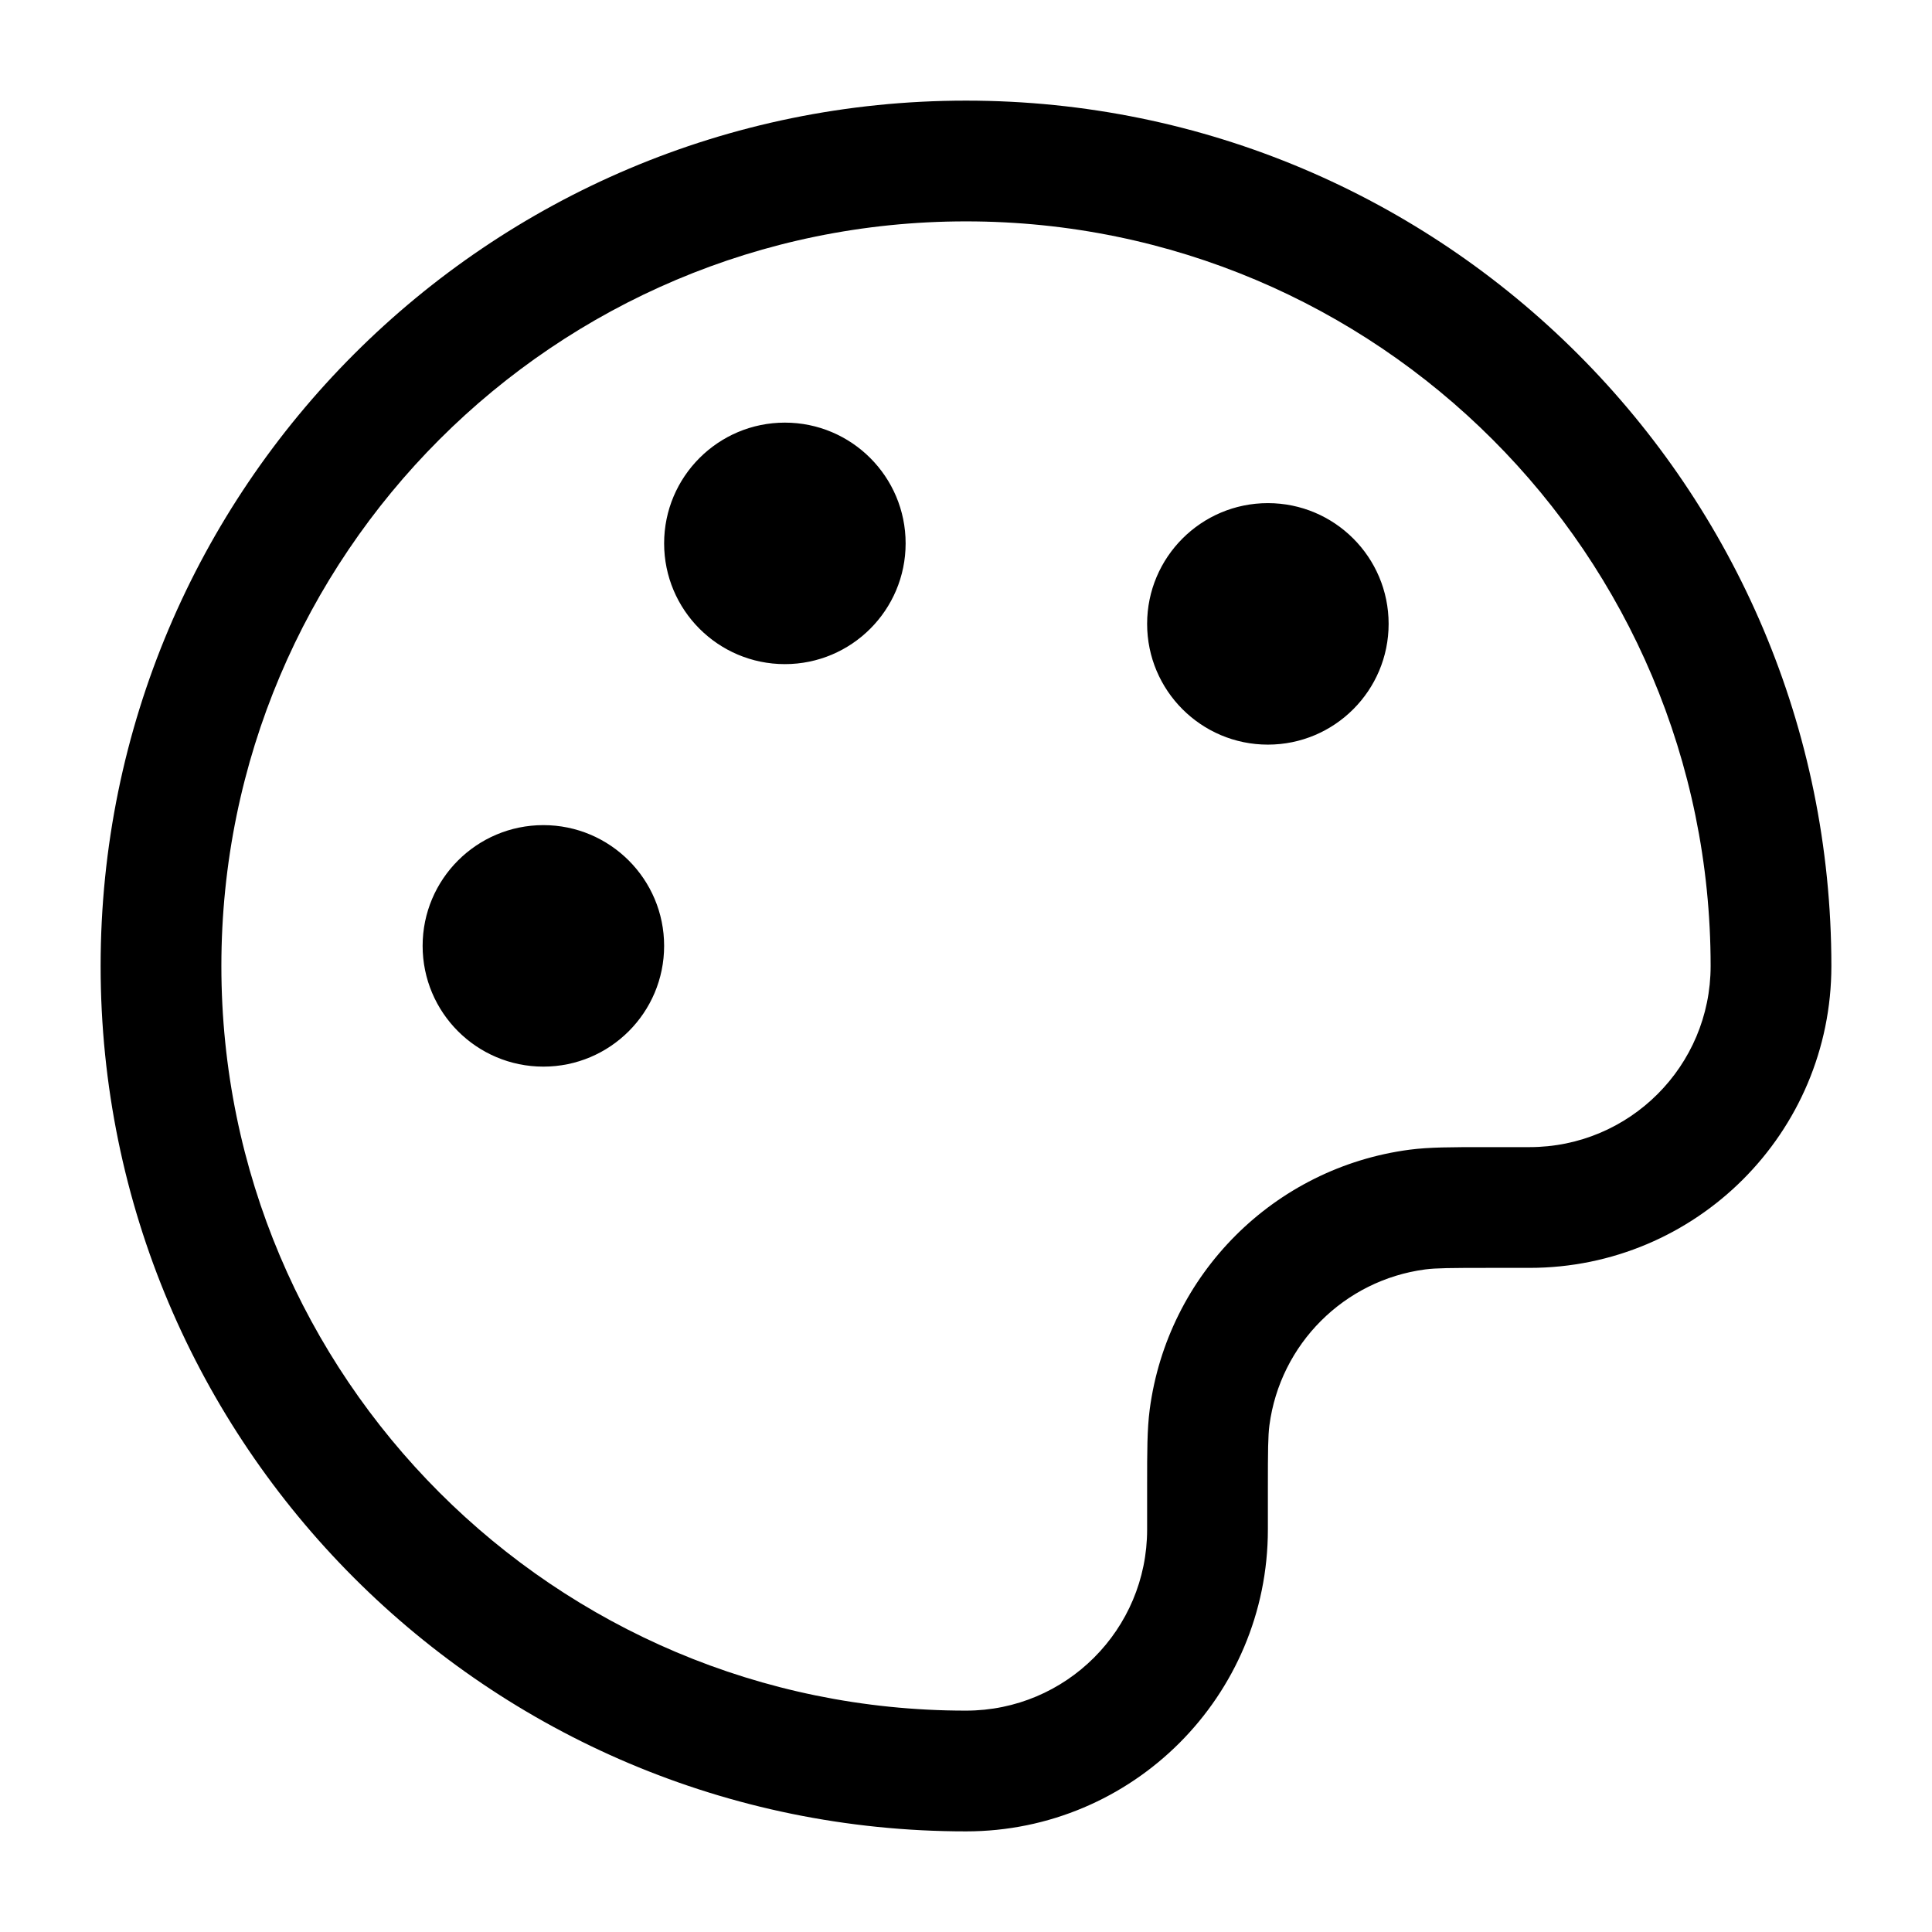<svg width="24" height="24" viewBox="0 0 24 24" fill="none"
  xmlns="http://www.w3.org/2000/svg">
  <path fill-rule="evenodd" clip-rule="evenodd" d="M1.25 12C1.25 6.063 6.063 1.25 12 1.25C17.937 1.25 22.75 6.063 22.75 12C22.75 14.071 21.071 15.75 19 15.75H18.5C18.012 15.75 17.84 15.752 17.706 15.769C16.697 15.902 15.902 16.697 15.769 17.706C15.752 17.84 15.75 18.012 15.75 18.5V19C15.75 21.071 14.071 22.75 12 22.75C6.063 22.75 1.25 17.937 1.25 12ZM12 2.75C6.891 2.75 2.75 6.891 2.75 12C2.75 17.109 6.891 21.25 12 21.25C13.243 21.25 14.25 20.243 14.25 19L14.25 18.442C14.25 18.034 14.25 17.755 14.282 17.51C14.504 15.828 15.828 14.504 17.51 14.282C17.755 14.25 18.034 14.25 18.442 14.25L19 14.25C20.243 14.25 21.25 13.243 21.25 12C21.25 6.891 17.109 2.75 12 2.75ZM8.25 6.75C8.25 5.922 8.922 5.25 9.75 5.25C10.578 5.25 11.25 5.922 11.25 6.75C11.25 7.578 10.578 8.25 9.75 8.25C8.922 8.25 8.25 7.578 8.25 6.75ZM14.25 7.75C14.25 6.922 14.922 6.25 15.75 6.25C16.578 6.25 17.25 6.922 17.25 7.75C17.25 8.578 16.578 9.25 15.75 9.25C14.922 9.25 14.25 8.578 14.25 7.75ZM5.25 11.75C5.25 10.922 5.922 10.25 6.75 10.25C7.578 10.25 8.25 10.922 8.25 11.75C8.25 12.578 7.578 13.25 6.75 13.25C5.922 13.25 5.25 12.578 5.25 11.75Z" fill="currentColor"/>
</svg>
